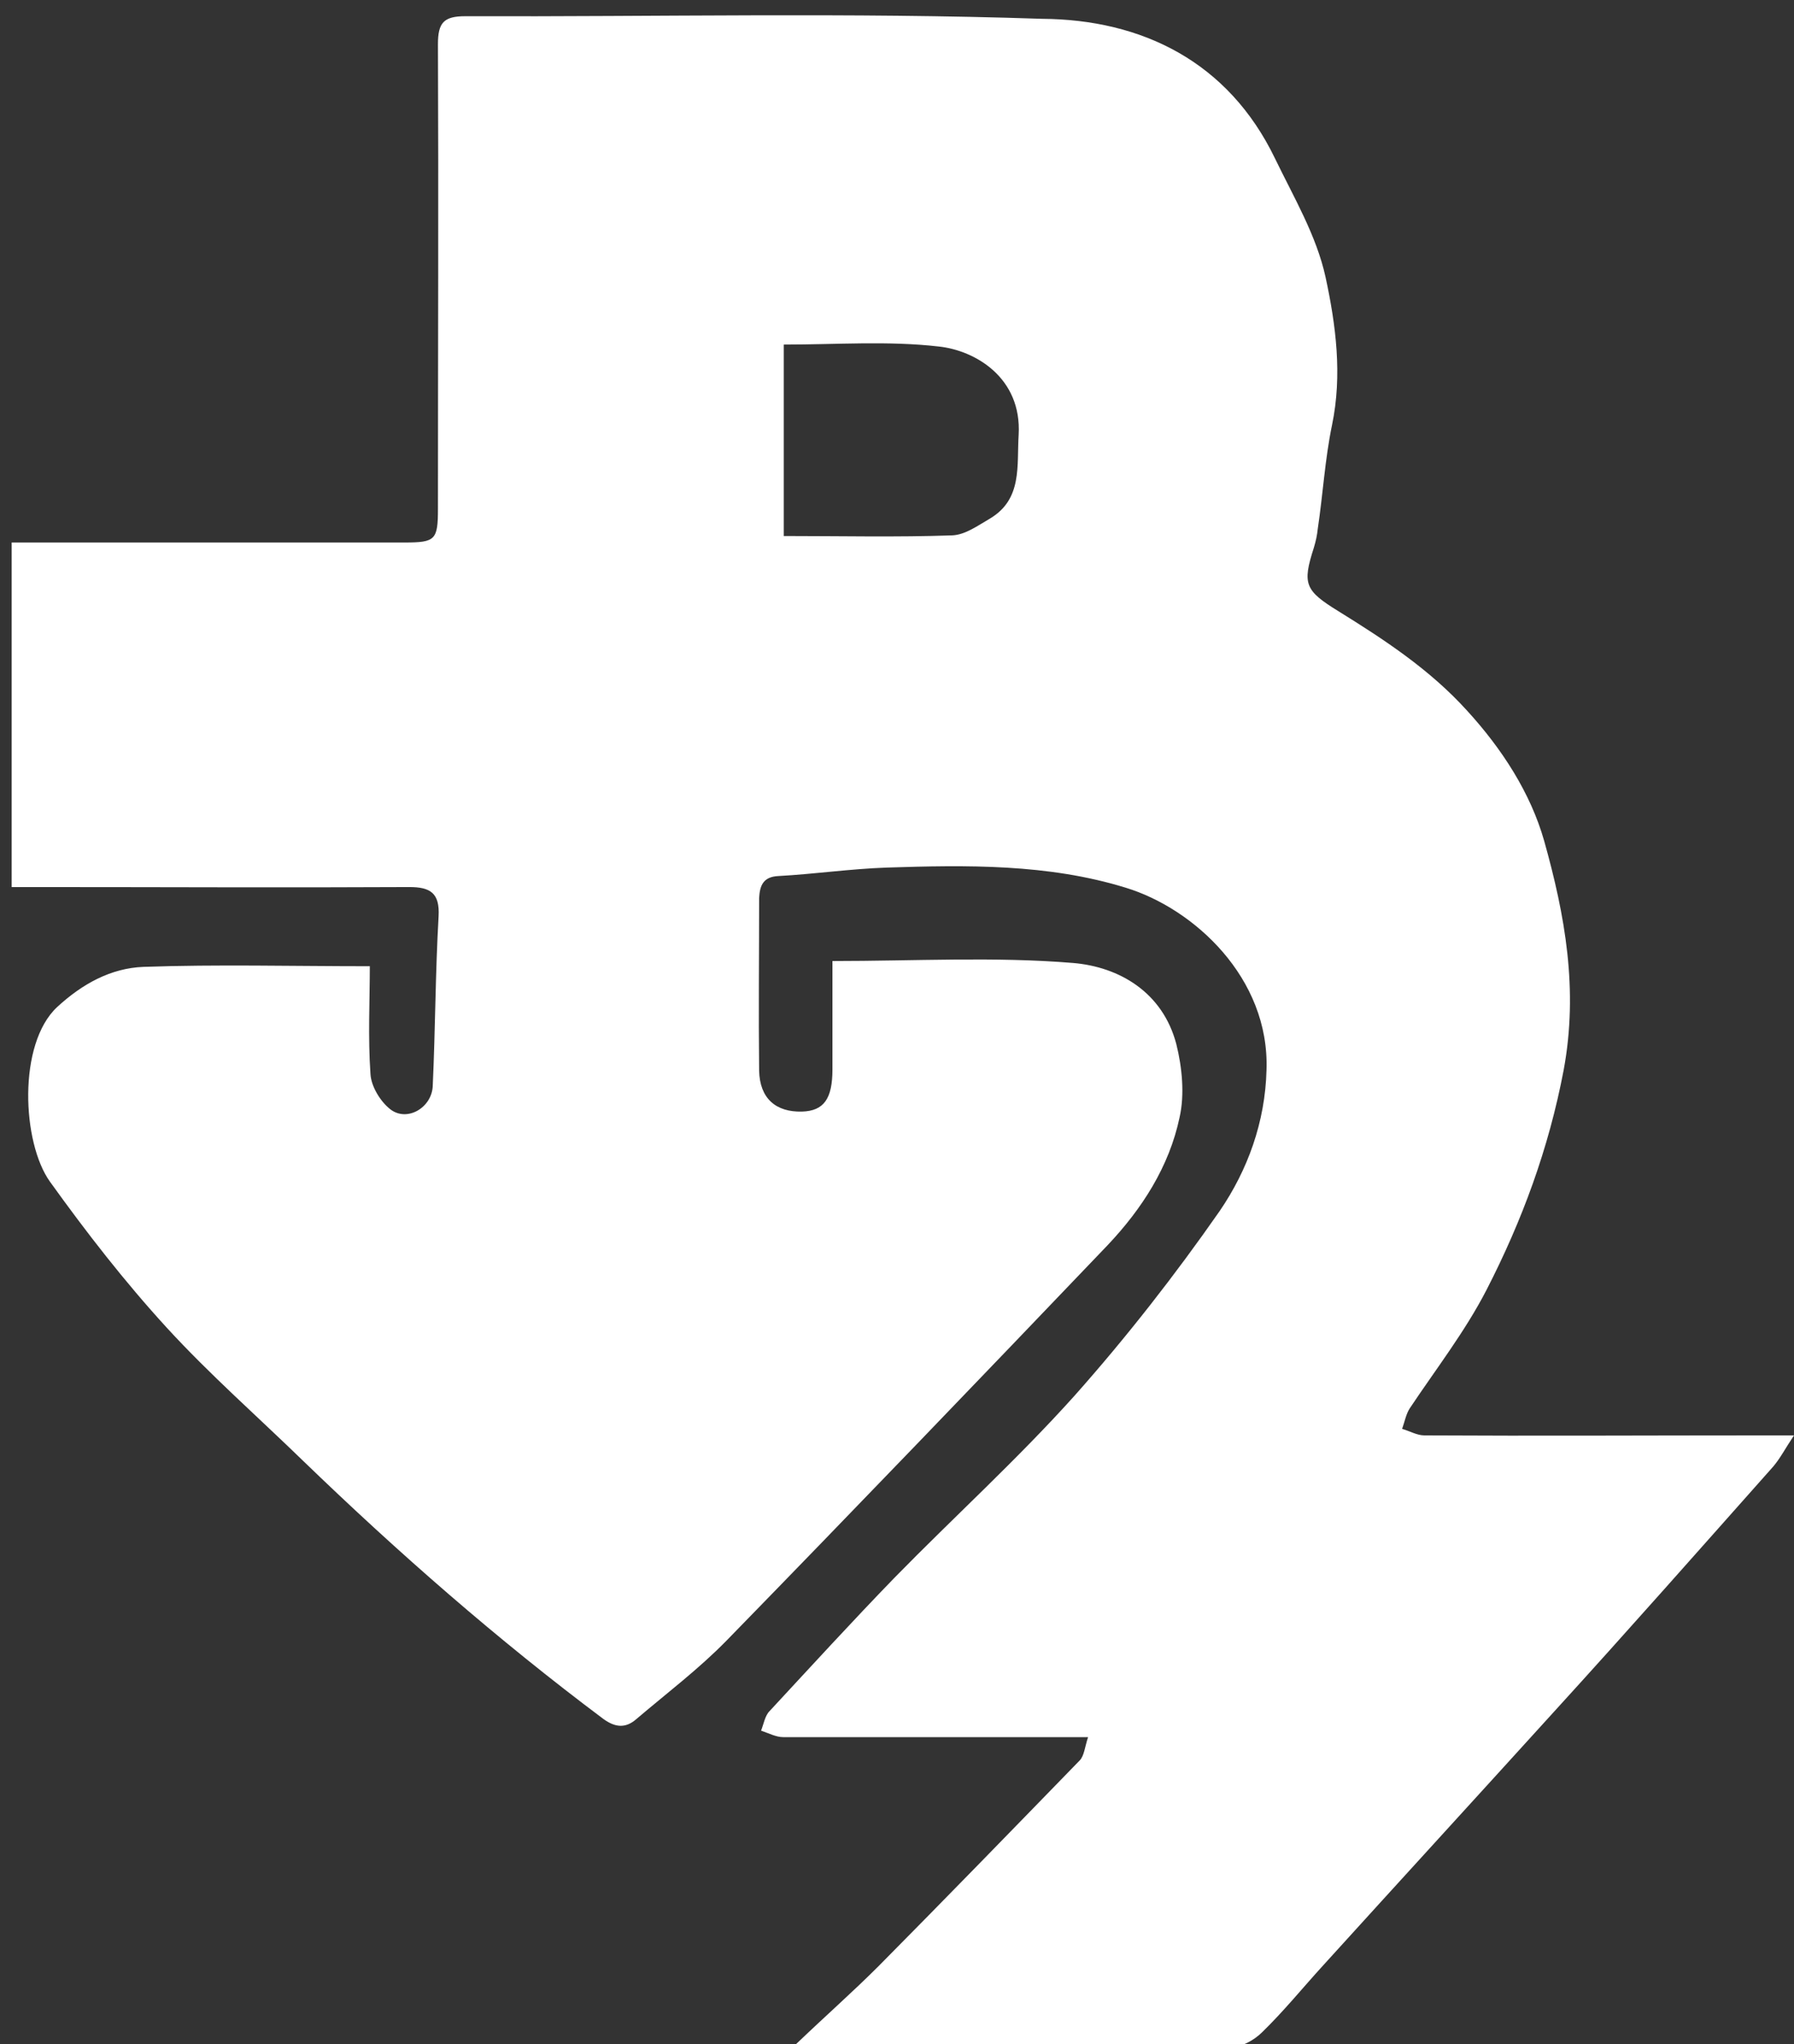 <?xml version="1.0" encoding="utf-8"?>
<!-- Generator: Adobe Illustrator 19.0.0, SVG Export Plug-In . SVG Version: 6.00 Build 0)  -->
<svg version="1.1" id="Layer_1" xmlns="http://www.w3.org/2000/svg" xmlns:xlink="http://www.w3.org/1999/xlink" x="0px" y="0px"
	 viewBox="-165 438.5 276.5 315" style="enable-background:new -165 438.5 276.5 315;" xml:space="preserve">
<rect x="-165" y="438.5" width="276.5" height="315" fill="#333333" stroke="none"/>
<style type="text/css">
	.st0{fill:#FFFFFF;}
</style>
<path class="st0" d="M-42.3,753.5c4.6-4.4,8.8-8.1,12.7-12c10.4-10.5,20.7-21.1,31-31.7c0.7-0.7,0.8-2.1,1.3-3.6
	c-8.2,0-15.8,0-23.4,0c-7.9,0-15.7,0-23.6,0c-1.1,0-2.2-0.6-3.4-1c0.4-1,0.6-2.3,1.3-3c6.4-6.9,12.8-13.9,19.3-20.6
	c9.2-9.4,18.9-18.2,27.7-28c8-9,15.5-18.6,22.4-28.5c4.3-6.3,7-13.7,7.2-21.7c0.5-14.2-11.2-24.9-21.7-28.1
	c-12-3.7-24.5-3.5-36.9-3.1c-5.6,0.2-11.1,1-16.6,1.3c-2.4,0.1-2.9,1.5-3,3.4c0,8.9-0.1,17.7,0,26.6c0.1,4.3,2.6,6.4,6.6,6.3
	c3.4-0.1,4.7-2,4.7-6.5c0-5.5,0-10.9,0-16.7c12.7,0,25-0.7,37.1,0.3c7.1,0.6,13.8,4.5,15.9,12.5c0.9,3.6,1.3,7.8,0.5,11.3
	c-1.6,7.6-5.8,14.1-11.1,19.7c-19.5,20.4-39,40.7-58.7,60.9c-4.3,4.4-9.2,8.1-13.9,12.1c-1.7,1.5-3.3,1.3-5.1,0
	c-16.3-12.2-31.6-25.6-46.2-39.7c-7.1-6.9-14.5-13.4-21.1-20.6c-6.5-7.1-12.4-14.7-18-22.5c-4.3-6-5-21.2,1.1-26.9
	c3.9-3.6,8.3-6,13.3-6.2c11.4-0.4,22.9-0.1,34.9-0.1c0,5.2-0.3,10.9,0.1,16.6c0.1,1.9,1.5,4.2,3,5.4c2.6,2.1,6.5-0.2,6.6-3.6
	c0.4-8.7,0.4-17.4,0.9-26.1c0.2-3.6-1.3-4.5-4.5-4.5c-19,0.1-38,0-57,0c-1.4,0-2.7,0-4.3,0c0-17.7,0-35.1,0-53.1c1.4,0,2.7,0,4,0
	c18.9,0,37.7,0,56.6,0c4.7,0,5.1-0.4,5.1-5.2c0-23.9,0.1-47.7,0-71.6c0-3.3,0.9-4.3,4.2-4.3c29.6,0.1,59.3-0.6,88.9,0.4
	c15.4,0.1,28.7,6.6,35.9,21.5c2.9,6,6.4,11.9,7.8,18.3c1.6,7.4,2.6,15.1,1,22.8c-1.1,5.3-1.4,10.7-2.2,16c-0.1,1-0.3,1.9-0.6,2.9
	c-1.8,5.6-1.4,6.6,3.8,9.8c7.1,4.4,14.1,9,19.8,15.3c5.4,5.9,9.8,12.7,11.9,20.1c3.2,11.4,5.3,22.9,3,35.3
	c-2.3,12.1-6.4,23.2-11.9,33.9c-3.3,6.4-7.8,12.2-11.8,18.2c-0.6,0.9-0.8,2.1-1.2,3.2c1.1,0.3,2.3,1,3.4,1c17.4,0.1,34.7,0,52.1,0
	c1.3,0,2.7,0,4.9,0c-1.4,2.1-2.1,3.5-3.2,4.8c-11.2,12.6-22.4,25.3-33.8,37.8c-11.8,13-23.7,26-35.5,39c-3.2,3.5-6.1,7.1-9.5,10.4
	c-1.2,1.2-3.2,2.3-4.8,2.3c-21.6,0.1-43.2,0.1-64.9,0.1C-40.3,754.1-40.6,753.9-42.3,753.5z M-44.2,491.6c0,10,0,19.6,0,29.5
	c8.8,0,17.4,0.2,26-0.1c2-0.1,3.9-1.5,5.8-2.6c5-3,4.1-8.1,4.4-12.9c0.5-8.8-6.7-13-12.3-13.6C-28.1,491-36,491.6-44.2,491.6z"/>
</svg>
